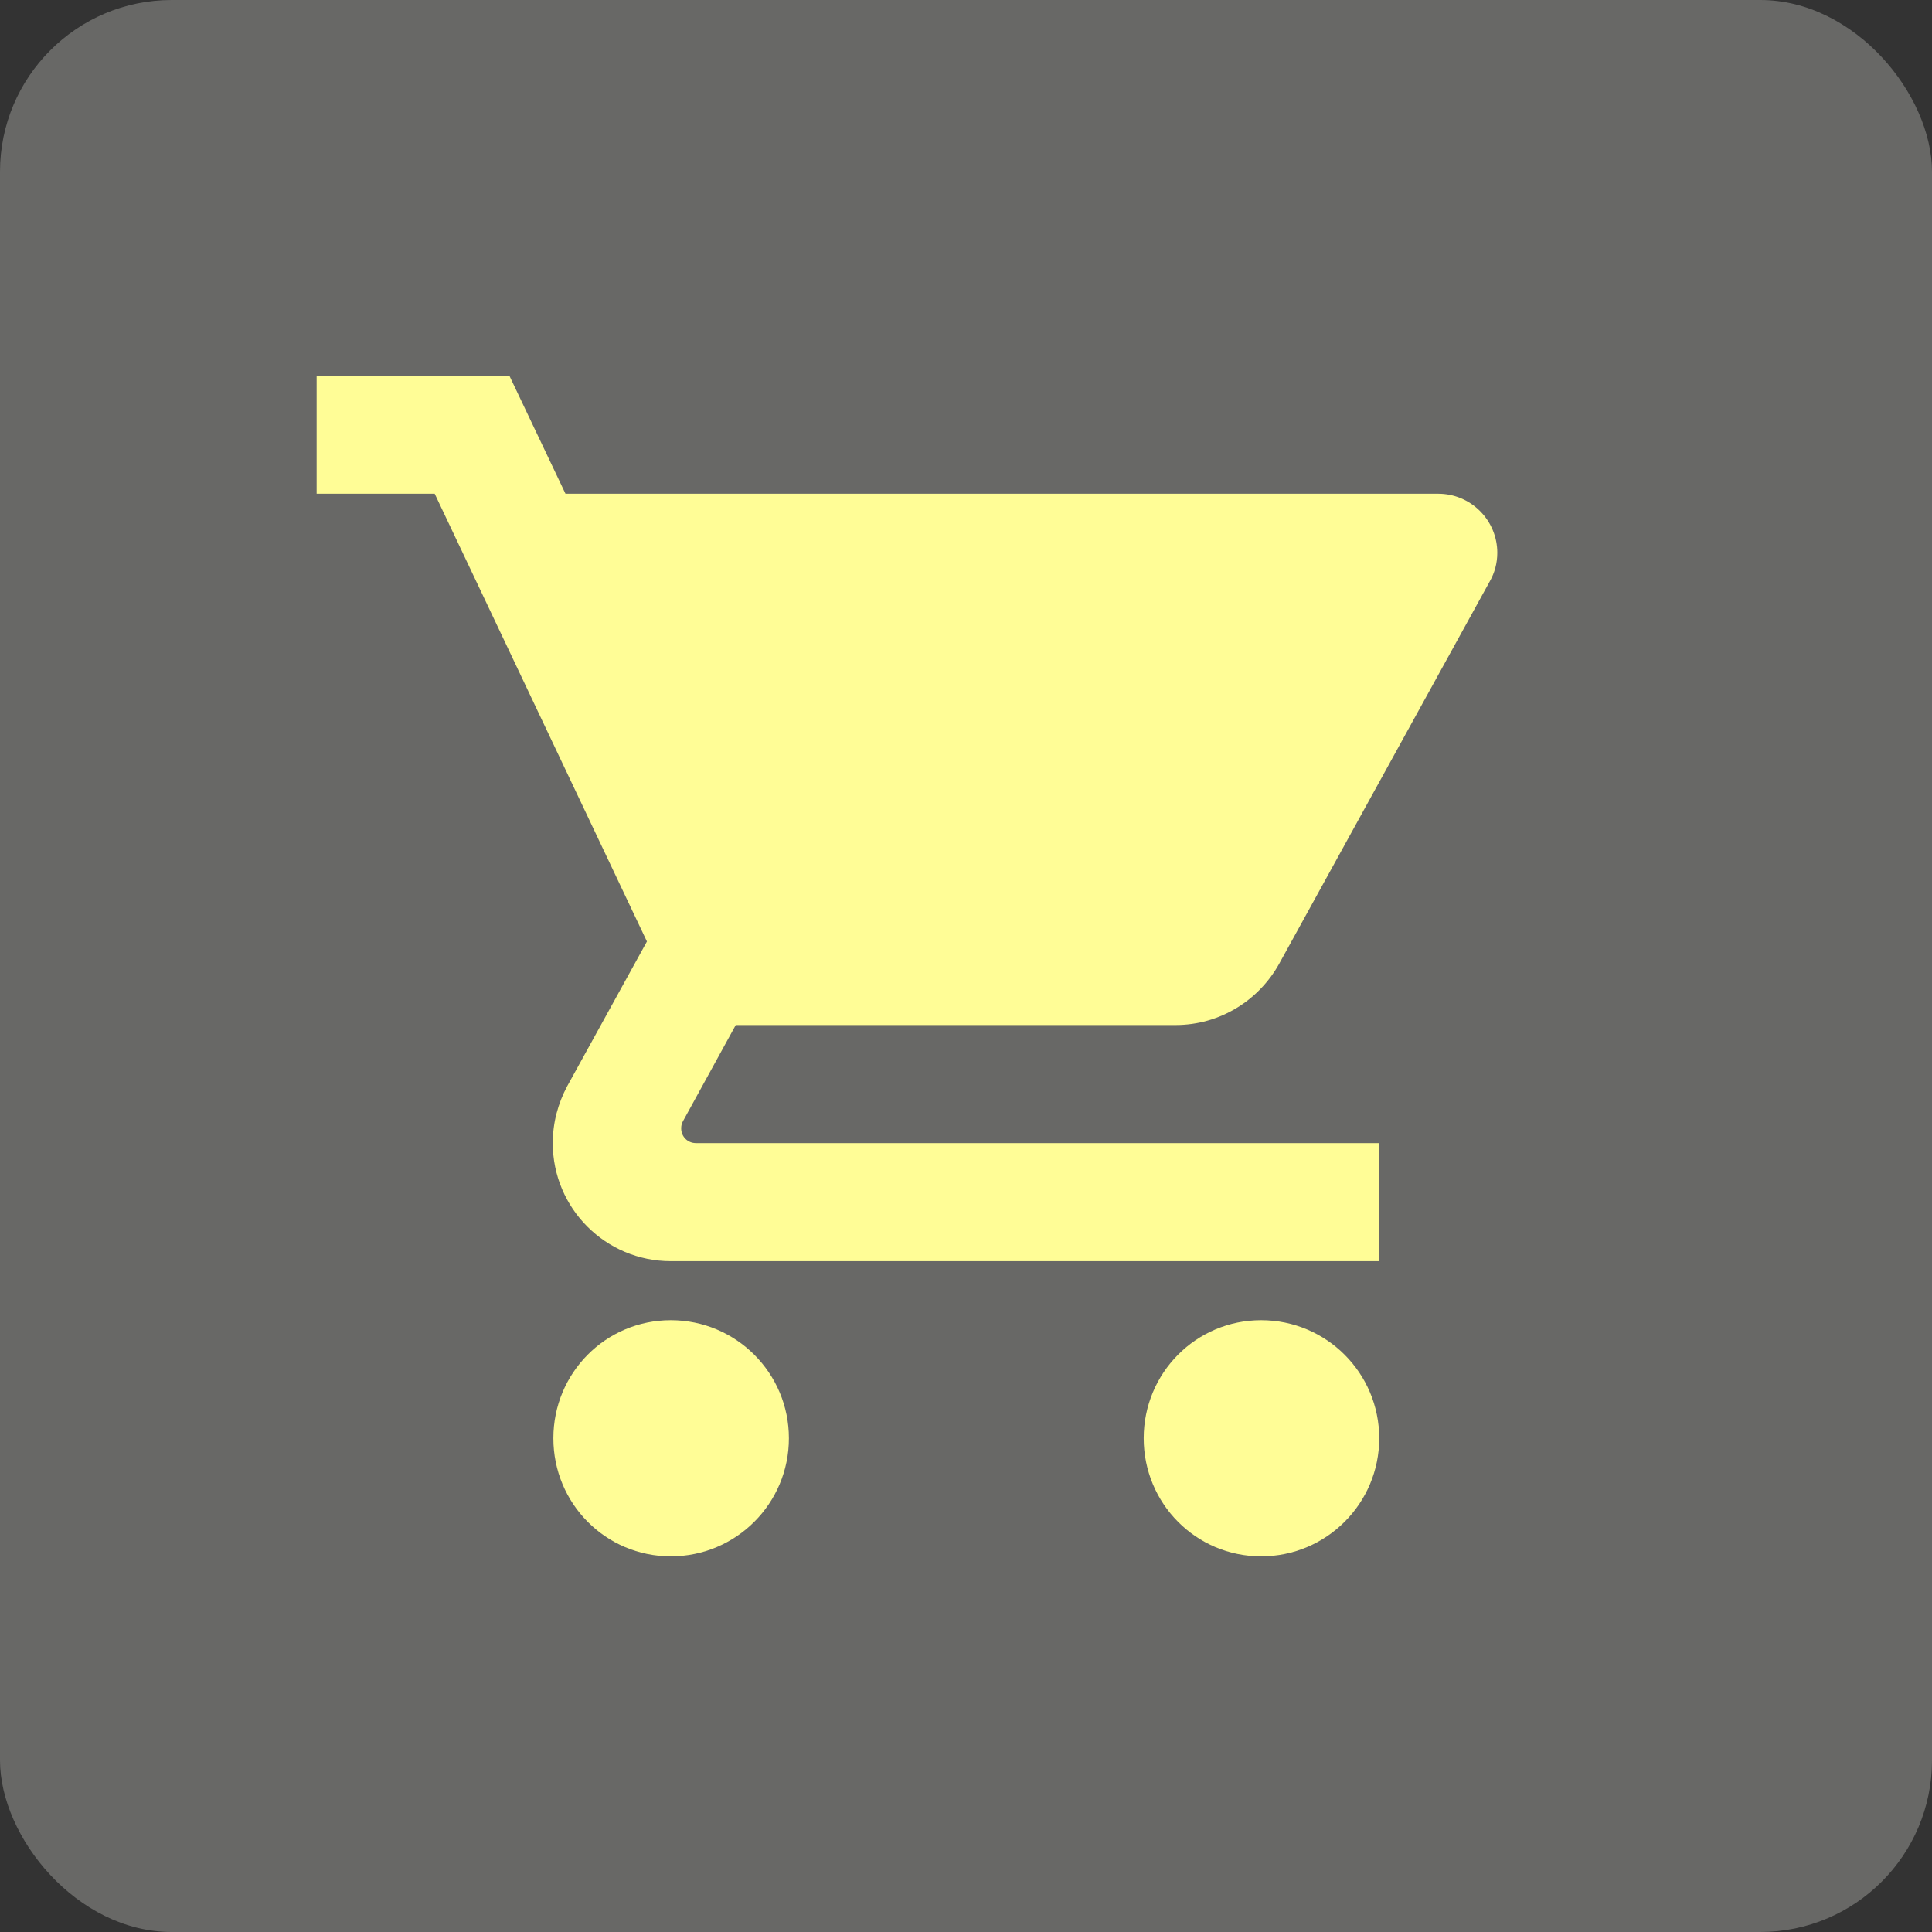 <svg width="45" height="45" viewBox="0 0 45 45" fill="none" xmlns="http://www.w3.org/2000/svg">
<rect x="0" y="0" width="45" height="45" fill="#333333" stroke="none"/>
<rect width="45" height="45" rx="4" fill="#686866"/>
<g clip-path="url(#clip0_851_43)">
<path d="M15.625 30.75C14.106 30.75 12.889 31.981 12.889 33.5C12.889 35.019 14.106 36.25 15.625 36.25C17.144 36.25 18.375 35.019 18.375 33.5C18.375 31.981 17.144 30.75 15.625 30.75ZM7.375 8.75V11.5H10.125L15.068 21.929L13.212 25.298C12.999 25.697 12.875 26.144 12.875 26.625C12.875 28.144 14.106 29.375 15.625 29.375H32.125V26.625H16.209C16.017 26.625 15.866 26.474 15.866 26.281C15.866 26.219 15.879 26.164 15.907 26.116L17.137 23.875H27.381C28.413 23.875 29.313 23.304 29.788 22.459L34.703 13.535C34.813 13.342 34.875 13.116 34.875 12.875C34.875 12.51 34.73 12.161 34.472 11.903C34.214 11.645 33.865 11.5 33.5 11.5H13.171L11.864 8.75H7.375ZM29.375 30.75C27.856 30.75 26.639 31.981 26.639 33.5C26.639 35.019 27.856 36.25 29.375 36.25C30.894 36.25 32.125 35.019 32.125 33.5C32.125 31.981 30.894 30.75 29.375 30.75Z" fill="#FFFD96"/>
</g>
<defs>
<clipPath id="clip0_851_43">
<rect width="33" height="33" fill="white" transform="translate(6 6)"/>
</clipPath>
</defs>
</svg>

